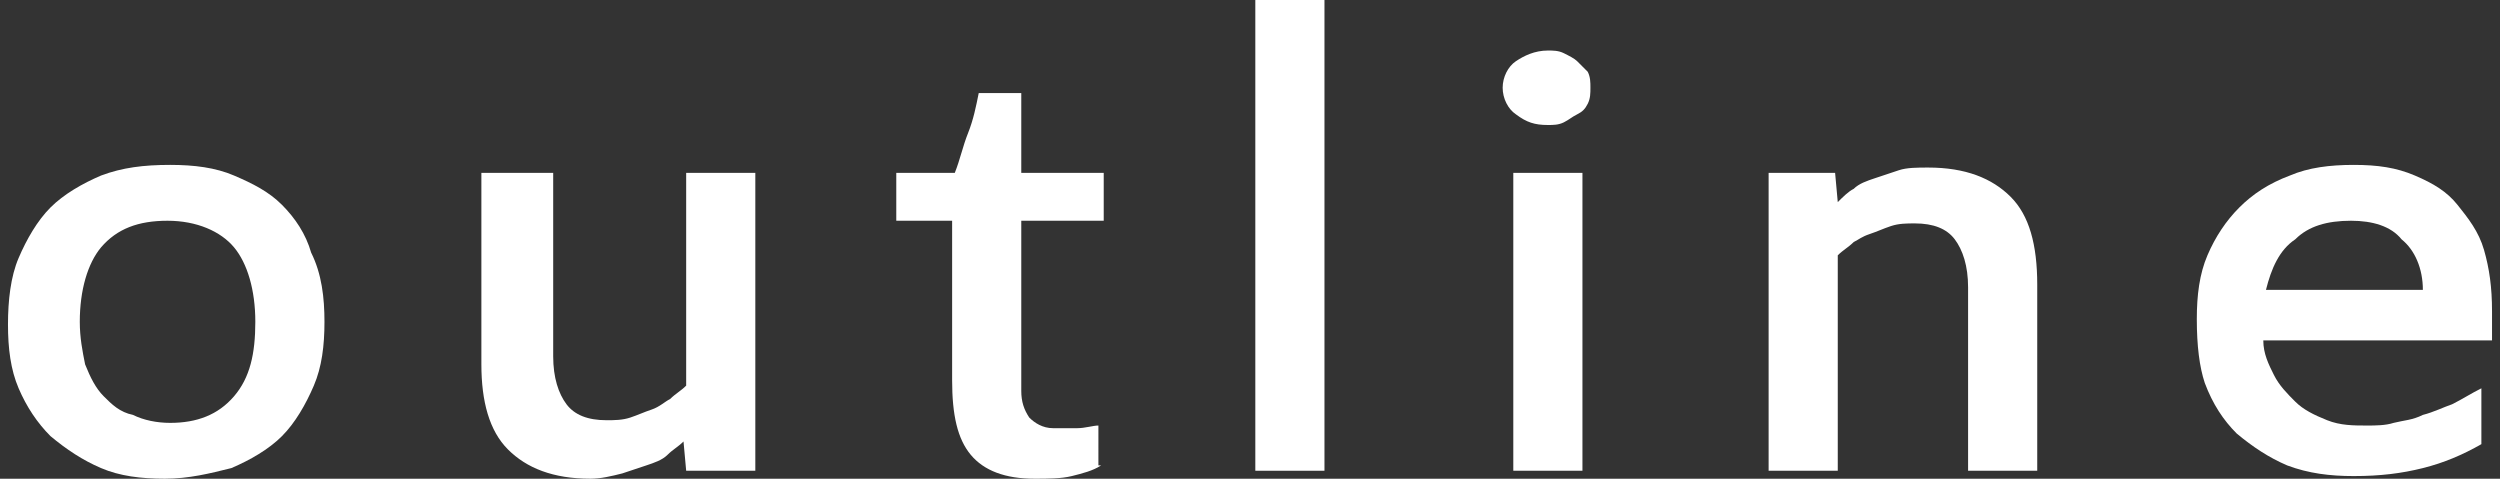 <?xml version="1.0" encoding="utf-8"?>
<!-- Generator: Adobe Illustrator 25.2.1, SVG Export Plug-In . SVG Version: 6.00 Build 0)  -->
<svg version="1.1" id="レイヤー_1" xmlns="http://www.w3.org/2000/svg" xmlns:xlink="http://www.w3.org/1999/xlink" x="0px"
	 y="0px" viewBox="0 0 94 18" style="enable-background:new 0 0 94 18;" xml:space="preserve">
<rect x="0" y="0" width="94" height="18" fill="#333333" stroke="none"/>
<style type="text/css">
	.st0{display:none;}
	.st1{display:inline;}
	.st2{fill:#3E3A39;}
	.st3{display:inline;fill:#3E3A39;}
	.st4{fill:#FFFFFF;}
</style>
<g class="st0">
	<g class="st1">
		<path class="st2" d="M763,2840.8c0,0.6,0.1,1.2,0.3,1.6c0.2,0.5,0.4,0.8,0.7,1.1c0.3,0.3,0.6,0.5,1,0.6c0.4,0.1,0.8,0.2,1.2,0.2
			c0.8,0,1.5-0.1,2.2-0.3c0.6-0.2,1.2-0.5,1.8-0.9v2.1c-0.5,0.4-1.2,0.7-1.8,0.9c-0.7,0.2-1.5,0.3-2.4,0.3c-0.8,0-1.6-0.1-2.3-0.4
			c-0.7-0.3-1.3-0.6-1.8-1.1c-0.5-0.5-0.9-1.1-1.2-1.8c-0.3-0.7-0.4-1.5-0.4-2.4c0-1,0.2-1.8,0.5-2.6c0.3-0.7,0.8-1.4,1.3-1.9
			c0.6-0.5,1.2-0.9,2-1.1c0.7-0.3,1.5-0.4,2.4-0.4c0.6,0,1.2,0.1,1.9,0.2c0.7,0.2,1.2,0.4,1.8,0.7v2.3c-0.6-0.4-1.2-0.6-1.8-0.8
			c-0.6-0.2-1.2-0.3-1.9-0.3c-0.5,0-0.9,0.1-1.3,0.2c-0.4,0.1-0.8,0.4-1.1,0.7s-0.6,0.7-0.8,1.2C763.1,2839.5,763,2840.1,763,2840.8
			z"/>
		<path class="st2" d="M785,2846.5c-0.3,0-0.6,0-0.9-0.1c-0.3-0.1-0.5-0.2-0.7-0.3c-0.2-0.1-0.3-0.3-0.5-0.4
			c-0.1-0.2-0.2-0.4-0.3-0.6c-0.4,0.4-1,0.7-1.5,1c-0.6,0.3-1.3,0.4-2.1,0.4c-0.6,0-1.2-0.1-1.7-0.3c-0.5-0.2-0.9-0.4-1.2-0.7
			c-0.3-0.3-0.6-0.7-0.7-1.1c-0.2-0.4-0.2-0.9-0.2-1.4c0-1.2,0.5-2.2,1.4-2.8c0.9-0.7,2.3-1,4.1-1c0.3,0,0.5,0,0.8,0
			c0.3,0,0.6,0,0.9,0.1c0-0.8-0.2-1.5-0.5-1.9c-0.3-0.4-0.9-0.7-1.7-0.7c-0.6,0-1.1,0.1-1.7,0.2c-0.6,0.1-1.2,0.3-1.7,0.6v-2
			c0.5-0.2,1.1-0.4,1.7-0.6s1.3-0.2,1.9-0.2c0.8,0,1.5,0.1,2.1,0.2c0.6,0.2,1.1,0.4,1.5,0.8c0.4,0.4,0.7,0.8,0.9,1.4
			s0.3,1.3,0.3,2.1v4.3c0,0.3,0.1,0.6,0.3,0.7c0.2,0.2,0.3,0.2,0.5,0.2c0.2,0,0.4,0,0.5,0c0.2,0,0.3,0,0.5-0.1v1.6
			c-0.2,0.2-0.5,0.3-0.8,0.4C785.8,2846.5,785.4,2846.5,785,2846.5z M782.5,2841.1c-0.2,0-0.4,0-0.7,0c-0.3,0-0.5,0-0.8,0
			c-0.6,0-1.1,0.1-1.5,0.2c-0.4,0.1-0.7,0.3-0.9,0.4c-0.2,0.2-0.4,0.4-0.5,0.6c-0.1,0.2-0.1,0.5-0.1,0.7c0,0.5,0.1,0.8,0.4,1.1
			c0.3,0.3,0.7,0.4,1.2,0.4c0.5,0,1-0.1,1.6-0.3c0.5-0.2,1-0.5,1.4-0.9V2841.1z"/>
		<path class="st2" d="M798.7,2843.1c0,0.5-0.1,0.9-0.3,1.3c-0.2,0.4-0.4,0.8-0.8,1.1c-0.3,0.3-0.8,0.5-1.3,0.7
			c-0.5,0.2-1.1,0.3-1.8,0.3c-0.7,0-1.3-0.1-1.9-0.3c-0.6-0.2-1.1-0.4-1.5-0.7v-2.3c0.2,0.2,0.5,0.3,0.8,0.5
			c0.3,0.2,0.6,0.3,0.9,0.4c0.3,0.1,0.6,0.2,0.9,0.3s0.6,0.1,0.8,0.1c0.6,0,1-0.1,1.3-0.4c0.3-0.3,0.4-0.6,0.4-0.9
			c0-0.2,0-0.4-0.1-0.5s-0.2-0.3-0.3-0.4c-0.2-0.1-0.4-0.3-0.6-0.4c-0.3-0.1-0.6-0.3-1-0.4c-0.6-0.2-1.1-0.4-1.4-0.7
			s-0.7-0.5-0.9-0.8c-0.2-0.3-0.4-0.6-0.5-0.9c-0.1-0.3-0.2-0.7-0.2-1.1c0-0.5,0.1-0.9,0.3-1.3c0.2-0.4,0.5-0.8,0.9-1
			c0.4-0.3,0.8-0.5,1.3-0.7c0.5-0.2,1-0.2,1.6-0.2c0.5,0,1,0,1.5,0.2c0.5,0.1,1,0.3,1.4,0.5v2.1c-0.4-0.2-0.9-0.4-1.4-0.5
			c-0.5-0.1-1-0.2-1.5-0.2c-0.6,0-1,0.1-1.3,0.4c-0.3,0.2-0.4,0.5-0.4,0.9c0,0.2,0,0.3,0.1,0.4s0.2,0.3,0.3,0.4
			c0.1,0.1,0.3,0.3,0.6,0.4c0.3,0.1,0.6,0.3,1,0.4c0.5,0.2,1,0.4,1.4,0.6c0.4,0.2,0.7,0.5,1,0.7c0.3,0.3,0.5,0.6,0.6,0.9
			S798.7,2842.7,798.7,2843.1z"/>
		<path class="st2" d="M803.9,2840.6c0-0.9,0.1-1.7,0.4-2.4c0.3-0.7,0.7-1.3,1.2-1.8c0.5-0.5,1.1-0.9,1.9-1.2
			c0.7-0.3,1.5-0.4,2.4-0.4c0.9,0,1.6,0.1,2.3,0.4c0.7,0.3,1.2,0.6,1.6,1.1c0.4,0.5,0.8,1,1,1.7c0.2,0.7,0.3,1.4,0.3,2.3v1.1h-8.6
			c0,0.5,0.2,0.9,0.4,1.3c0.2,0.4,0.5,0.7,0.8,1c0.3,0.3,0.7,0.5,1.2,0.7c0.5,0.2,1,0.2,1.5,0.2c0.3,0,0.7,0,1-0.1
			c0.4-0.1,0.7-0.1,1.1-0.3c0.4-0.1,0.8-0.3,1.1-0.4c0.4-0.2,0.7-0.4,1.1-0.6v2.1c-0.7,0.4-1.4,0.7-2.2,0.9
			c-0.8,0.2-1.6,0.3-2.6,0.3c-0.9,0-1.7-0.1-2.5-0.4c-0.7-0.3-1.3-0.7-1.9-1.2c-0.5-0.5-0.9-1.1-1.2-1.9
			C804,2842.4,803.9,2841.5,803.9,2840.6z M809.7,2836.9c-0.9,0-1.6,0.2-2.1,0.7c-0.6,0.4-0.9,1.1-1.1,1.9h5.9
			c0-0.8-0.3-1.5-0.8-1.9C811.2,2837.1,810.5,2836.9,809.7,2836.9z"/>
		<path class="st2" d="M832.2,2837.4c0,1.4-0.1,2.7-0.4,3.8c-0.3,1.1-0.7,2.1-1.2,2.9c-0.5,0.8-1.2,1.4-1.9,1.8
			c-0.8,0.4-1.6,0.6-2.6,0.6c-1,0-1.8-0.2-2.5-0.6c-0.7-0.4-1.3-1-1.8-1.7c-0.5-0.7-0.9-1.7-1.1-2.7c-0.3-1.1-0.4-2.3-0.4-3.7
			c0-1.5,0.1-2.9,0.4-4c0.3-1.2,0.6-2.2,1.1-3c0.5-0.8,1.2-1.4,1.9-1.8c0.8-0.4,1.7-0.6,2.7-0.6
			C830.3,2828.4,832.2,2831.4,832.2,2837.4z M829.5,2837.6c0-2.4-0.3-4.2-0.8-5.3c-0.5-1.2-1.3-1.8-2.4-1.8c-1.1,0-2,0.6-2.6,1.8
			c-0.6,1.2-0.9,3-0.9,5.4c0,2.2,0.3,3.9,0.8,5c0.6,1.1,1.4,1.7,2.5,1.7c1.1,0,1.9-0.6,2.5-1.7
			C829.2,2841.6,829.5,2839.9,829.5,2837.6z"/>
		<path class="st2" d="M845.6,2846.3H843v-14.4c-0.1,0.1-0.3,0.3-0.5,0.4c-0.2,0.1-0.3,0.3-0.5,0.4l-3.4,2.5v-2.6l5.3-4h1.7V2846.3z
			"/>
	</g>
</g>
<g class="st0">
	<path class="st3" d="M-0.1,20h-3.3v-18c-0.2,0.2-0.4,0.3-0.6,0.5s-0.4,0.3-0.6,0.5l-4.3,3.1V2.9l6.7-5h2.1V20z"/>
	<path class="st3" d="M16.6,16.1c0,0.6-0.1,1.2-0.3,1.7c-0.2,0.5-0.5,1-1,1.4c-0.4,0.4-1,0.7-1.6,0.9c-0.6,0.2-1.4,0.3-2.3,0.3
		c-0.8,0-1.6-0.1-2.4-0.3c-0.8-0.2-1.4-0.5-1.9-0.9v-2.8c0.3,0.2,0.6,0.4,1,0.6c0.4,0.2,0.7,0.4,1.1,0.5c0.4,0.1,0.7,0.3,1.1,0.3
		c0.4,0.1,0.7,0.1,1,0.1c0.7,0,1.3-0.2,1.6-0.5c0.3-0.3,0.5-0.7,0.5-1.2c0-0.2,0-0.5-0.1-0.6c-0.1-0.2-0.2-0.4-0.4-0.5
		c-0.2-0.2-0.5-0.3-0.8-0.5c-0.3-0.2-0.8-0.3-1.3-0.5c-0.7-0.3-1.3-0.5-1.8-0.8c-0.5-0.3-0.9-0.6-1.2-1c-0.3-0.3-0.5-0.7-0.6-1.1
		c-0.1-0.4-0.2-0.8-0.2-1.3c0-0.6,0.1-1.2,0.4-1.7c0.3-0.5,0.6-0.9,1.1-1.3c0.5-0.4,1-0.6,1.6-0.8c0.6-0.2,1.3-0.3,2-0.3
		c0.6,0,1.3,0.1,1.9,0.2c0.6,0.1,1.2,0.3,1.8,0.6v2.6c-0.6-0.3-1.1-0.5-1.8-0.6c-0.6-0.2-1.2-0.2-1.8-0.2c-0.7,0-1.2,0.1-1.6,0.4
		c-0.4,0.3-0.5,0.7-0.5,1.1c0,0.2,0,0.4,0.1,0.5c0.1,0.2,0.2,0.3,0.4,0.5c0.2,0.2,0.4,0.3,0.8,0.5c0.3,0.2,0.7,0.3,1.2,0.5
		c0.7,0.2,1.3,0.5,1.8,0.8c0.5,0.3,0.9,0.6,1.2,0.9c0.3,0.3,0.6,0.7,0.7,1.1C16.5,15,16.6,15.5,16.6,16.1z"/>
	<path class="st3" d="M28.2,19.7c-0.4,0.2-0.9,0.4-1.4,0.5s-1.1,0.2-1.7,0.2c-1.4,0-2.4-0.4-3-1.1c-0.6-0.8-0.9-1.9-0.9-3.5V8.3
		h-2.6V6h2.7c0.2-0.6,0.4-1.2,0.6-1.9s0.4-1.3,0.6-1.9h2V6h3.9v2.2h-3.9v8c0,0.5,0.1,0.9,0.4,1.2c0.2,0.3,0.6,0.5,1.1,0.5
		c0.4,0,0.8,0,1.2-0.1c0.4,0,0.7-0.1,1-0.1V19.7z"/>
	<path class="st3" d="M43.3,6h3.2v2.2h-3.2V20H40V8.3h-2.6V6H40V2.9c0-1.7,0.4-3,1.3-3.9c0.8-0.9,2-1.4,3.5-1.4c0.3,0,0.6,0,0.9,0.1
		c0.3,0.1,0.6,0.1,0.8,0.2v2.7c-0.1,0-0.2,0-0.4-0.1c-0.1,0-0.3-0.1-0.5-0.1c-0.2,0-0.3,0-0.4,0c-0.1,0-0.3,0-0.4,0
		c-0.5,0-0.8,0.2-1.1,0.5c-0.3,0.4-0.4,0.9-0.4,1.7V6z"/>
	<path class="st3" d="M53.2,20h-3.3V-2.1h3.3V20z"/>
	<path class="st3" d="M72.3,13c0,1.1-0.2,2.1-0.5,3c-0.4,0.9-0.9,1.7-1.5,2.3c-0.6,0.6-1.4,1.1-2.4,1.5s-2,0.5-3.1,0.5
		c-1.1,0-2.1-0.2-3-0.5c-0.9-0.3-1.7-0.8-2.3-1.4c-0.6-0.6-1.1-1.4-1.5-2.3c-0.3-0.9-0.5-1.9-0.5-3c0-1.2,0.2-2.2,0.5-3.1
		c0.4-0.9,0.9-1.7,1.5-2.4C60.2,7,61,6.5,61.9,6.2c1-0.3,2-0.5,3.2-0.5c1.2,0,2.2,0.2,3.1,0.5c0.9,0.3,1.6,0.8,2.2,1.4
		c0.6,0.6,1.1,1.4,1.4,2.3C72.2,10.8,72.3,11.8,72.3,13z M69,13c0-1.5-0.3-2.7-1-3.5s-1.7-1.2-3-1.2c-1.3,0-2.4,0.4-3.1,1.2
		c-0.7,0.8-1.1,2-1.1,3.5c0,0.7,0.1,1.4,0.3,2c0.2,0.6,0.5,1.1,0.8,1.5c0.4,0.4,0.8,0.7,1.3,0.9c0.5,0.2,1.1,0.3,1.8,0.3
		c1.3,0,2.3-0.4,3-1.2S69,14.5,69,13z"/>
	<path class="st3" d="M90.5,13c0,1.1-0.2,2.1-0.5,3c-0.4,0.9-0.9,1.7-1.5,2.3c-0.6,0.6-1.4,1.1-2.4,1.5s-2,0.5-3.1,0.5
		c-1.1,0-2.1-0.2-3-0.5c-0.9-0.3-1.7-0.8-2.3-1.4c-0.6-0.6-1.1-1.4-1.5-2.3c-0.3-0.9-0.5-1.9-0.5-3c0-1.2,0.2-2.2,0.5-3.1
		c0.4-0.9,0.9-1.7,1.5-2.4c0.7-0.6,1.5-1.1,2.4-1.5c1-0.3,2-0.5,3.2-0.5c1.2,0,2.2,0.2,3.1,0.5C87.3,6.5,88,7,88.6,7.6
		C89.2,8.3,89.7,9,90,9.9C90.3,10.8,90.5,11.8,90.5,13z M87.2,13c0-1.5-0.3-2.7-1-3.5s-1.7-1.2-3-1.2c-1.3,0-2.4,0.4-3.1,1.2
		c-0.7,0.8-1.1,2-1.1,3.5c0,0.7,0.1,1.4,0.3,2c0.2,0.6,0.5,1.1,0.8,1.5c0.4,0.4,0.8,0.7,1.3,0.9c0.5,0.2,1.1,0.3,1.8,0.3
		c1.3,0,2.3-0.4,3-1.2S87.2,14.5,87.2,13z"/>
	<path class="st3" d="M100.6,5.7c0.4,0,0.8,0,1.1,0.1c0.4,0.1,0.7,0.2,1.1,0.3v2.7c-0.4-0.1-0.8-0.2-1.2-0.2c-0.4,0-0.8-0.1-1.2-0.1
		c-0.4,0-0.8,0.1-1.1,0.3C99,9,98.7,9.3,98.6,9.6c-0.2,0.3-0.3,0.7-0.4,1.1C98.1,11.1,98,11.5,98,12v8h-3.3v-9.3
		c0-0.4,0-0.9-0.1-1.3c0-0.5-0.1-0.9-0.1-1.4c-0.1-0.4-0.1-0.8-0.2-1.2c-0.1-0.4-0.1-0.6-0.2-0.8H97c0.1,0.1,0.1,0.2,0.2,0.4
		c0.1,0.2,0.1,0.4,0.2,0.6c0.1,0.2,0.1,0.4,0.1,0.7c0,0.2,0.1,0.5,0.1,0.7c0.2-0.3,0.4-0.6,0.5-0.9c0.2-0.3,0.4-0.6,0.7-0.9
		C99,6.4,99.3,6.1,99.6,6C99.9,5.8,100.3,5.7,100.6,5.7z"/>
</g>
<g>
	<g>
		<path class="st4" d="M12.2,12.1c0,0.9-0.1,1.7-0.4,2.4c-0.3,0.7-0.7,1.4-1.2,1.9c-0.5,0.5-1.2,0.9-1.9,1.2C7.9,17.8,7.1,18,6.2,18
			c-0.9,0-1.7-0.1-2.4-0.4s-1.3-0.7-1.9-1.2c-0.5-0.5-0.9-1.1-1.2-1.8c-0.3-0.7-0.4-1.5-0.4-2.4c0-0.9,0.1-1.8,0.4-2.5
			C1,9,1.4,8.3,1.9,7.8c0.5-0.5,1.2-0.9,1.9-1.2c0.8-0.3,1.6-0.4,2.6-0.4c0.9,0,1.7,0.1,2.4,0.4c0.7,0.3,1.3,0.6,1.8,1.1
			c0.5,0.5,0.9,1.1,1.1,1.8C12.1,10.3,12.2,11.2,12.2,12.1z M9.6,12.1c0-1.2-0.3-2.2-0.8-2.8S7.4,8.3,6.3,8.3c-1.1,0-1.9,0.3-2.5,1
			C3.3,9.9,3,10.9,3,12.1c0,0.6,0.1,1.1,0.2,1.6c0.2,0.5,0.4,0.9,0.7,1.2c0.3,0.3,0.6,0.6,1.1,0.7c0.4,0.2,0.9,0.3,1.4,0.3
			c1,0,1.8-0.3,2.4-1S9.6,13.3,9.6,12.1z"/>
		<path class="st4" d="M18.2,6.5h2.6v6.9c0,0.8,0.2,1.4,0.5,1.8c0.3,0.4,0.8,0.6,1.5,0.6c0.3,0,0.6,0,0.9-0.1
			c0.3-0.1,0.5-0.2,0.8-0.3s0.5-0.3,0.7-0.4c0.2-0.2,0.4-0.3,0.6-0.5V6.5h2.6v11.2h-2.6l-0.1-1.1c-0.2,0.2-0.4,0.3-0.6,0.5
			s-0.5,0.3-0.8,0.4c-0.3,0.1-0.6,0.2-0.9,0.3C23,17.9,22.6,18,22.2,18c-1.4,0-2.4-0.4-3.1-1.1c-0.7-0.7-1-1.8-1-3.2V6.5z"/>
		<path class="st4" d="M41.4,17.5c-0.3,0.2-0.7,0.3-1.1,0.4S39.4,18,38.9,18c-1.1,0-1.9-0.3-2.4-0.9s-0.7-1.5-0.7-2.8v-6h-2.1V6.5
			h2.2c0.2-0.5,0.3-1,0.5-1.5c0.2-0.5,0.3-1,0.4-1.5h1.6v3h3.1v1.8h-3.1v6.4c0,0.4,0.1,0.7,0.3,1c0.2,0.2,0.5,0.4,0.9,0.4
			c0.3,0,0.7,0,0.9,0c0.3,0,0.6-0.1,0.8-0.1V17.5z"/>
		<path class="st4" d="M49.8,17.7h-2.6V0h2.6V17.7z"/>
		<path class="st4" d="M59.8,3.3c0,0.2,0,0.4-0.1,0.6c-0.1,0.2-0.2,0.3-0.4,0.4S59,4.5,58.8,4.6c-0.2,0.1-0.4,0.1-0.6,0.1
			c-0.5,0-0.8-0.1-1.2-0.4c-0.3-0.2-0.5-0.6-0.5-1c0-0.4,0.2-0.8,0.5-1s0.7-0.4,1.2-0.4c0.2,0,0.4,0,0.6,0.1
			c0.2,0.1,0.4,0.2,0.5,0.3s0.3,0.3,0.4,0.4C59.8,2.9,59.8,3.1,59.8,3.3z M59.5,17.7h-2.6V6.5h2.6V17.7z"/>
		<path class="st4" d="M76.6,17.7H74v-6.9c0-0.8-0.2-1.4-0.5-1.8c-0.3-0.4-0.8-0.6-1.5-0.6c-0.3,0-0.6,0-0.9,0.1
			c-0.3,0.1-0.5,0.2-0.8,0.3S69.9,9,69.7,9.1c-0.2,0.2-0.4,0.3-0.6,0.5v8.1h-2.6V6.5H69l0.1,1.1c0.2-0.2,0.4-0.4,0.6-0.5
			c0.2-0.2,0.5-0.3,0.8-0.4c0.3-0.1,0.6-0.2,0.9-0.3c0.3-0.1,0.7-0.1,1.1-0.1c1.4,0,2.4,0.4,3.1,1.1c0.7,0.7,1,1.8,1,3.3V17.7z"/>
		<path class="st4" d="M82.6,12c0-0.9,0.1-1.7,0.4-2.4c0.3-0.7,0.7-1.3,1.2-1.8c0.5-0.5,1.1-0.9,1.9-1.2c0.7-0.3,1.5-0.4,2.4-0.4
			c0.9,0,1.6,0.1,2.3,0.4c0.7,0.3,1.2,0.6,1.6,1.1s0.8,1,1,1.7c0.2,0.7,0.3,1.4,0.3,2.3v1.1h-8.6c0,0.5,0.2,0.9,0.4,1.3
			c0.2,0.4,0.5,0.7,0.8,1c0.3,0.3,0.7,0.5,1.2,0.7c0.5,0.2,1,0.2,1.5,0.2c0.3,0,0.7,0,1-0.1c0.4-0.1,0.7-0.1,1.1-0.3
			c0.4-0.1,0.8-0.3,1.1-0.4c0.4-0.2,0.7-0.4,1.1-0.6v2.1c-0.7,0.4-1.4,0.7-2.2,0.9c-0.8,0.2-1.6,0.3-2.6,0.3c-0.9,0-1.7-0.1-2.5-0.4
			c-0.7-0.3-1.3-0.7-1.9-1.2c-0.5-0.5-0.9-1.1-1.2-1.9C82.7,13.8,82.6,13,82.6,12z M88.4,8.3c-0.9,0-1.6,0.2-2.1,0.7
			c-0.6,0.4-0.9,1.1-1.1,1.9h5.9c0-0.8-0.3-1.5-0.8-1.9C89.9,8.5,89.2,8.3,88.4,8.3z"/>
	</g>
</g>
</svg>
